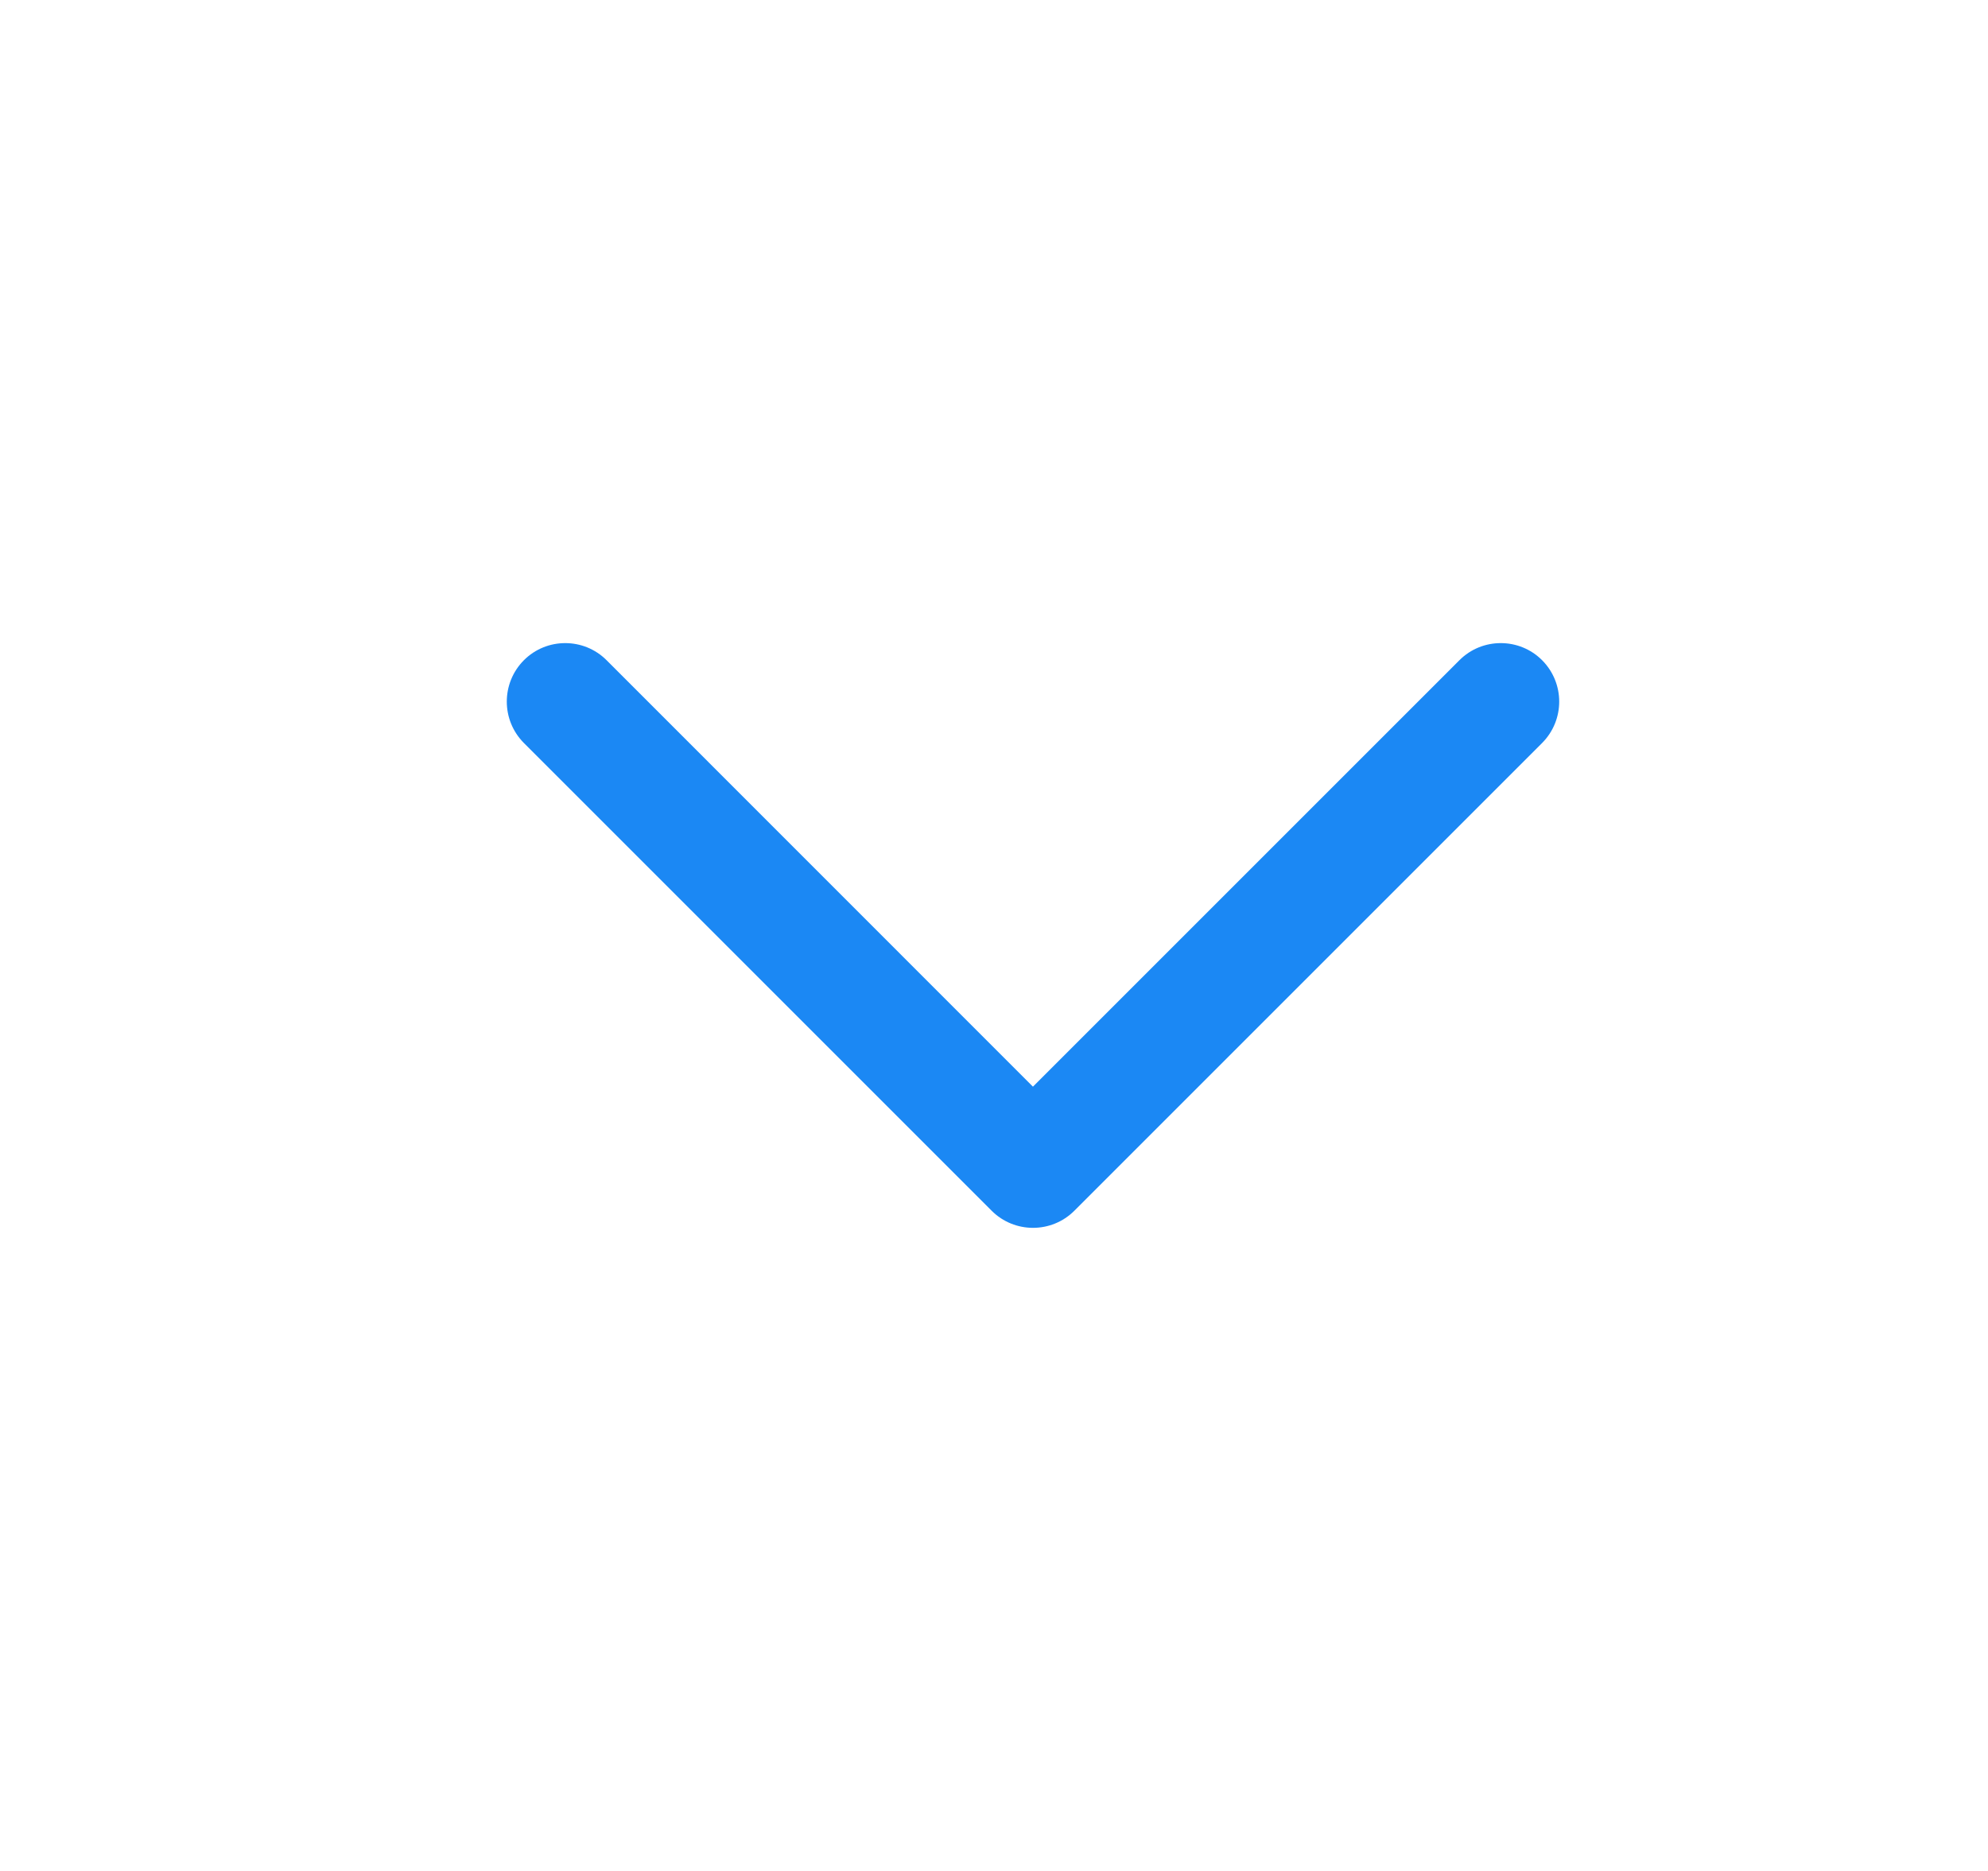 <svg width="17" height="16" viewBox="0 0 17 16" fill="none" xmlns="http://www.w3.org/2000/svg">
<g id="Primary">
<path id="Vector (Stroke)" fill-rule="evenodd" clip-rule="evenodd" d="M4.48 5.646C4.675 5.451 4.992 5.451 5.187 5.646L8.833 9.293L12.48 5.646C12.675 5.451 12.992 5.451 13.187 5.646C13.382 5.842 13.382 6.158 13.187 6.354L9.187 10.354C8.992 10.549 8.675 10.549 8.48 10.354L4.48 6.354C4.285 6.158 4.285 5.842 4.48 5.646Z" fill="#1B88F4"/>
</g>
</svg>
